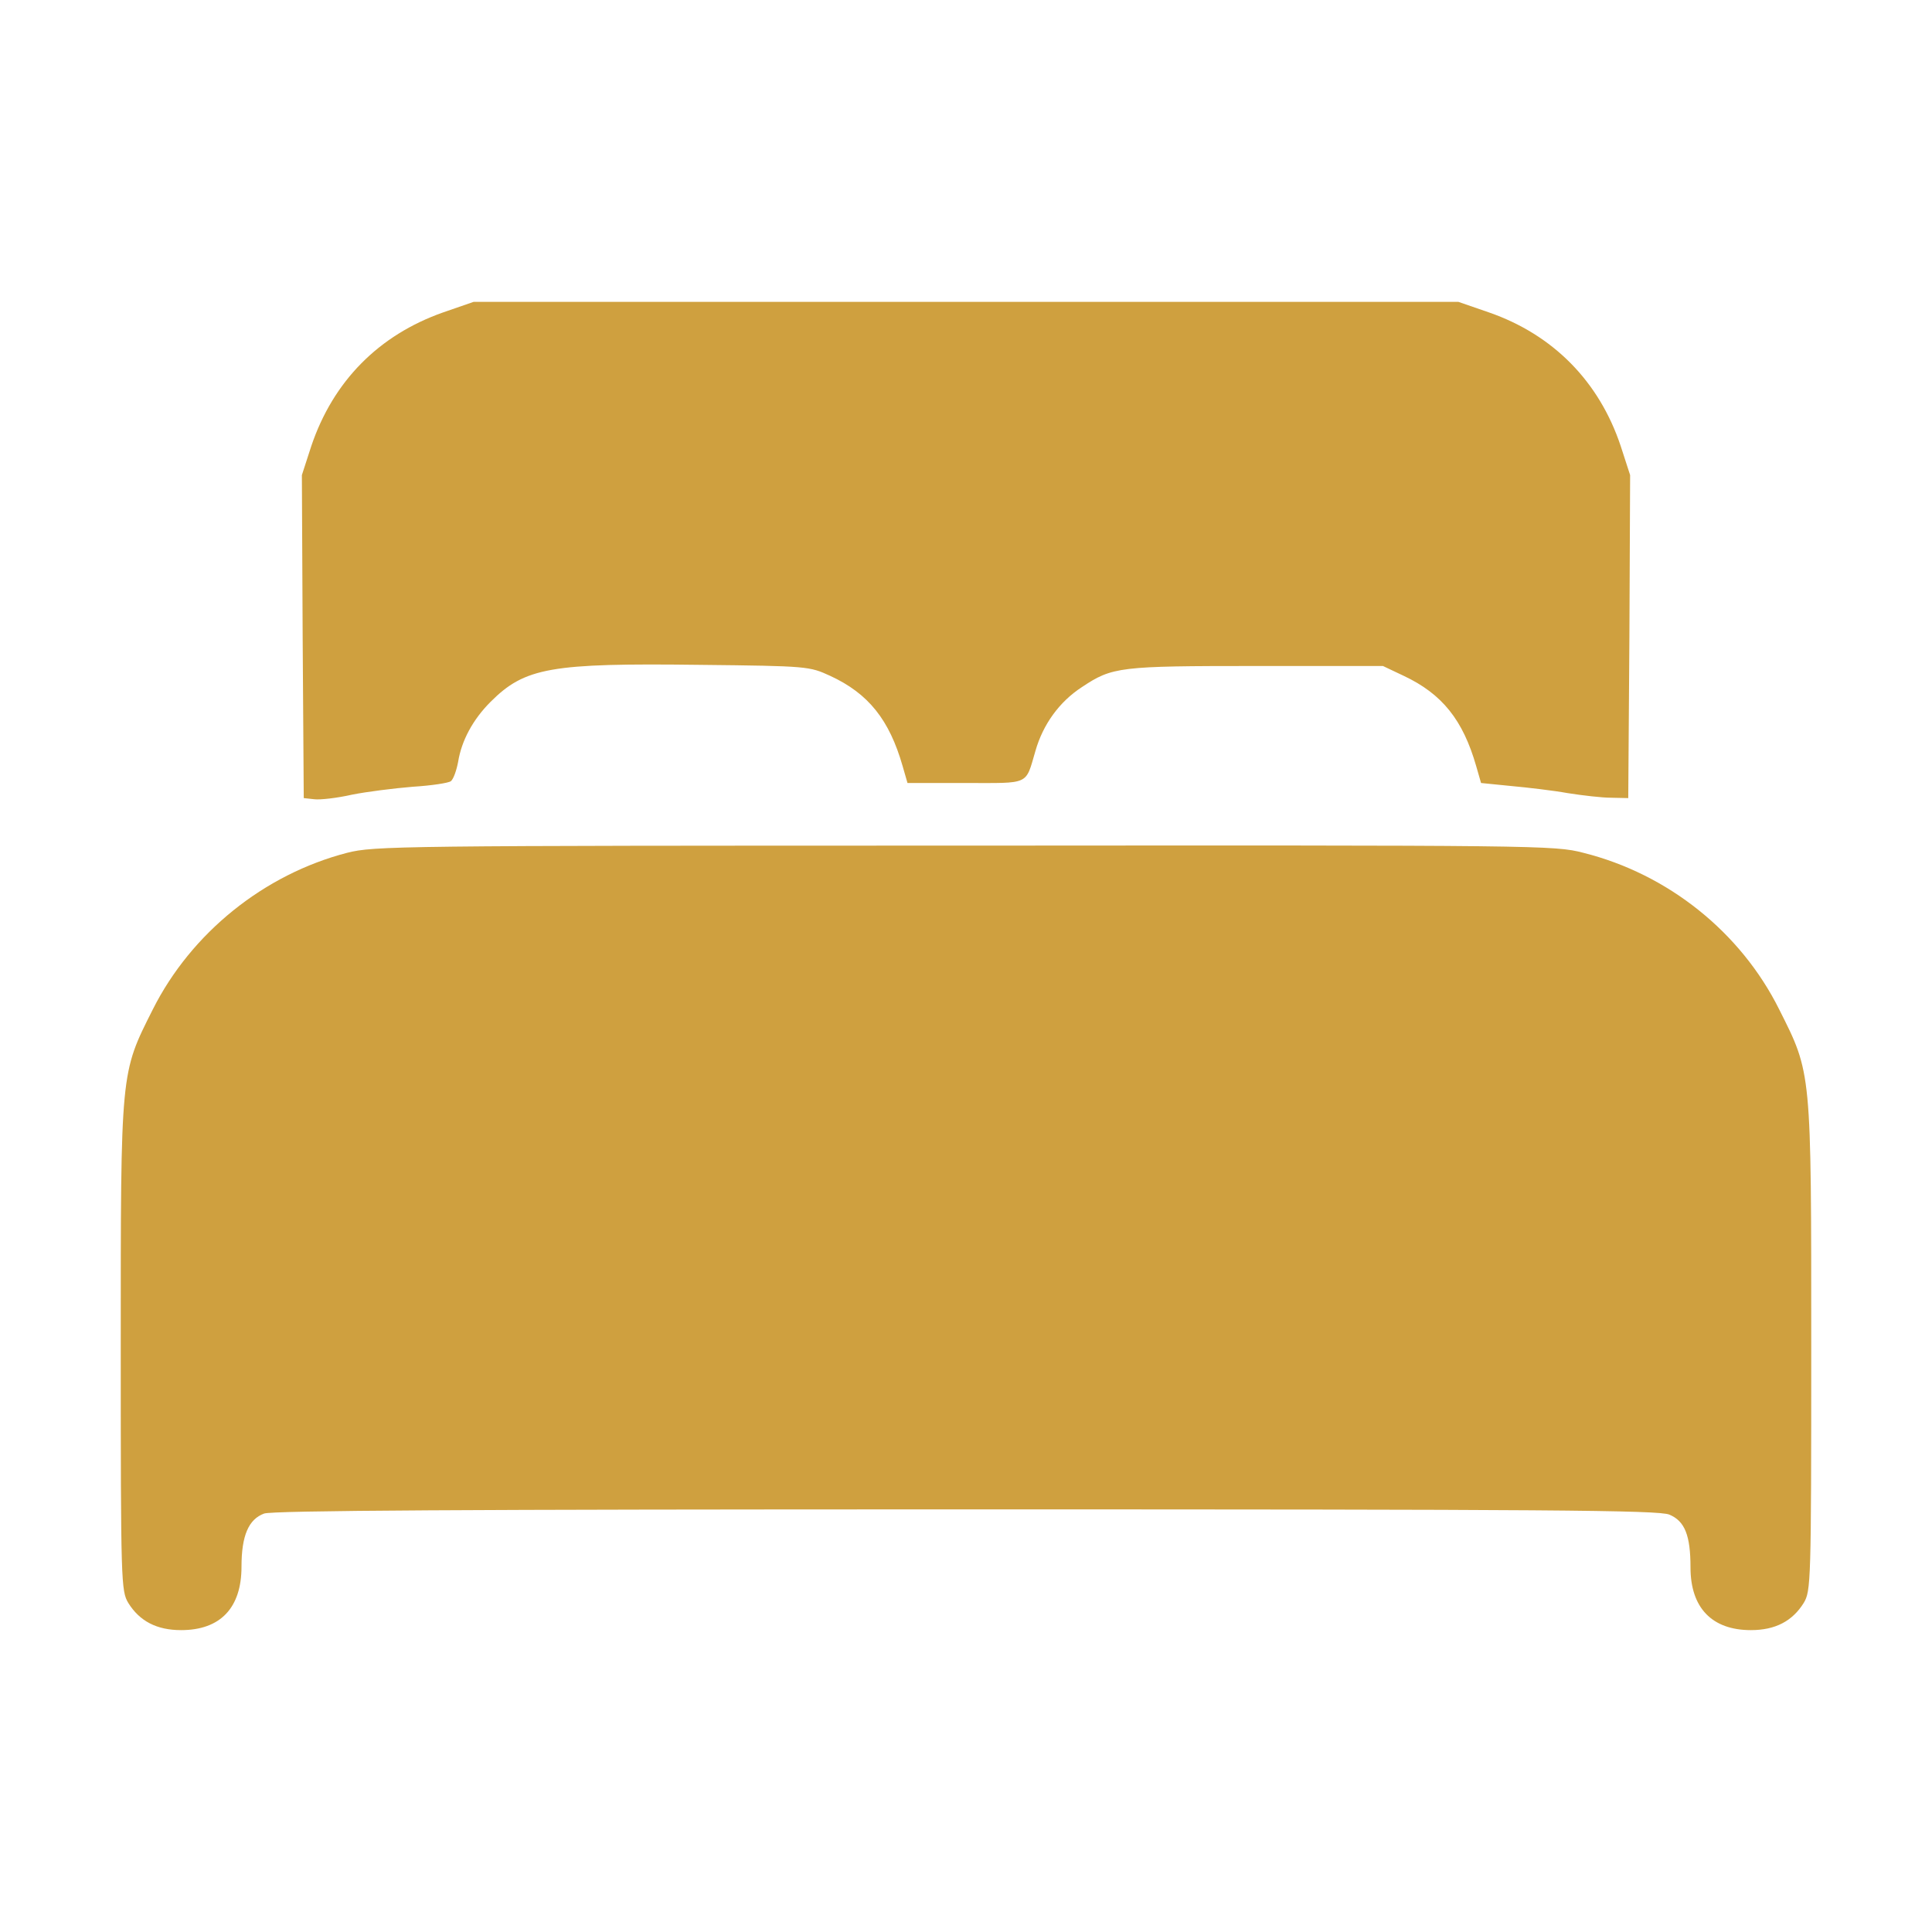 <svg xmlns="http://www.w3.org/2000/svg" width="32" height="32" viewBox="0 0 32 32" fill="none"><path d="M7.338 5.175C6.275 5.55 5.519 6.312 5.156 7.388L5 7.869L5.013 10.544L5.031 13.219L5.206 13.238C5.3 13.25 5.581 13.219 5.831 13.162C6.075 13.113 6.531 13.056 6.838 13.031C7.144 13.012 7.431 12.969 7.469 12.938C7.513 12.9 7.562 12.756 7.588 12.619C7.644 12.269 7.831 11.919 8.125 11.625C8.694 11.056 9.119 10.981 11.588 11.012C13.387 11.031 13.406 11.037 13.75 11.194C14.387 11.488 14.731 11.925 14.95 12.688L15.031 12.969H15.994C17.069 12.969 16.981 13.012 17.15 12.438C17.275 12 17.544 11.625 17.919 11.381C18.425 11.044 18.538 11.031 20.812 11.031H22.906L23.25 11.194C23.887 11.494 24.231 11.925 24.45 12.688L24.531 12.969L25.031 13.019C25.306 13.044 25.731 13.094 25.969 13.137C26.212 13.175 26.531 13.213 26.688 13.213L26.969 13.219L26.988 10.544L27 7.869L26.844 7.388C26.488 6.319 25.725 5.544 24.663 5.175L24.156 5H16H7.844L7.338 5.175Z" fill="#CFA03F"></path><path d="M5.75 14.125C4.375 14.481 3.169 15.45 2.531 16.719C1.994 17.788 2 17.706 2 22.306C2 26.225 2.006 26.35 2.125 26.55C2.312 26.85 2.594 27 3 27C3.65 27 4 26.631 4 25.95C4 25.431 4.119 25.163 4.375 25.069C4.525 25.019 7.644 25 16.012 25C25.637 25 27.475 25.012 27.65 25.087C27.906 25.194 28 25.431 28 25.962C28 26.631 28.356 27 29 27C29.406 27 29.688 26.85 29.875 26.55C29.994 26.35 30 26.225 30 22.306C30 17.712 30.006 17.788 29.469 16.719C28.831 15.438 27.625 14.475 26.225 14.125C25.744 14 25.512 14 15.975 14.006C6.556 14.006 6.2 14.012 5.75 14.125Z" fill="#CFA03F"></path></svg>
